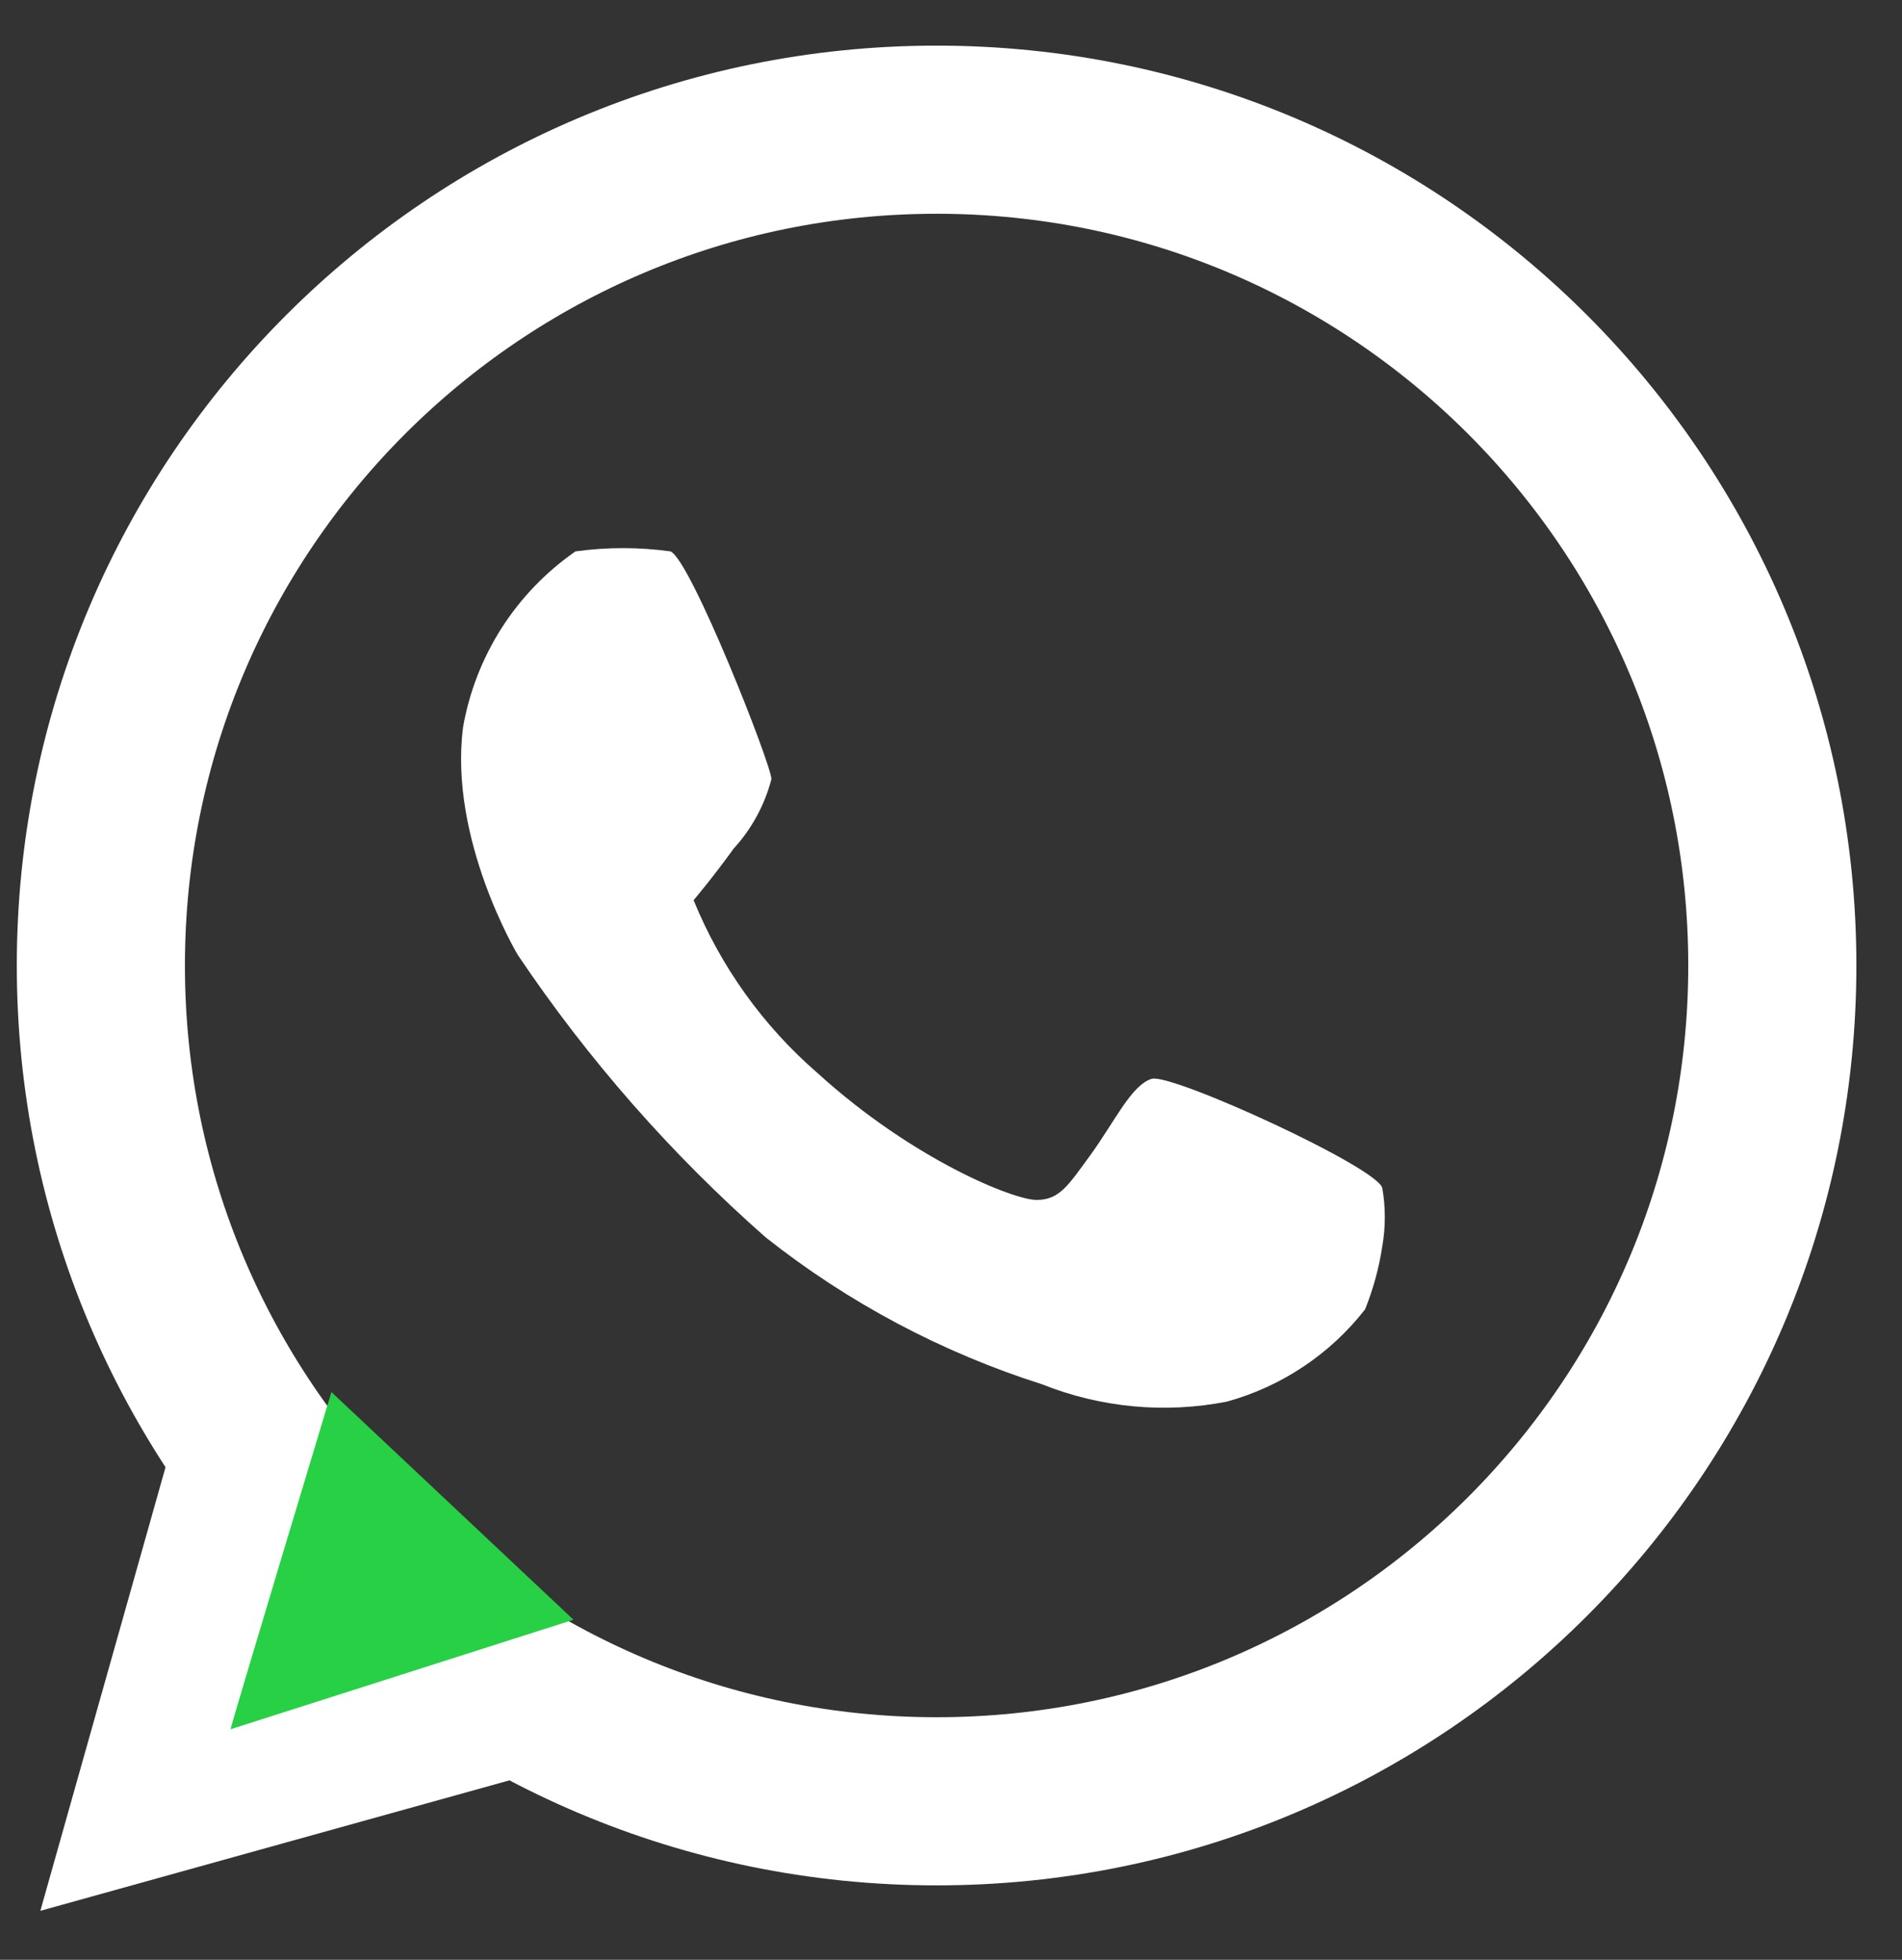 <svg width="33" height="34" viewBox="0 0 33 34" fill="none" xmlns="http://www.w3.org/2000/svg">
<rect x="0" y="0" width="33" height="34" fill="#333333" stroke="none"/>
<path d="M16.25 31.25C24.258 31.25 30.75 24.758 30.75 16.75C30.75 8.742 24.258 2.25 16.25 2.25C8.242 2.25 1.75 8.742 1.75 16.75C1.75 24.758 8.242 31.25 16.25 31.25Z" stroke="white" stroke-width="2.917"/>
<path d="M3 25L0.7 33.15L9.15 30.8L9.6 28.2L4.1 29.95L5.55 24.7L3 25Z" fill="white"/>
<path d="M4 30C4 29.95 5.75 24.15 5.75 24.15L9.95 28.1L4 30Z" fill="#27D045"/>
<path d="M9.984 9.566C9.473 9.921 9.038 10.373 8.703 10.896C8.369 11.42 8.141 12.004 8.034 12.617C7.784 14.566 8.984 16.567 8.984 16.567C10.201 18.378 11.646 20.024 13.284 21.466C14.716 22.6 16.343 23.464 18.084 24.017C19.099 24.422 20.21 24.526 21.284 24.317C22.235 24.055 23.077 23.494 23.684 22.716C23.826 22.363 23.927 21.994 23.984 21.616C24.041 21.286 24.041 20.947 23.984 20.616C23.934 20.267 20.334 18.616 19.984 18.716C19.634 18.817 19.334 19.466 18.934 20.017C18.534 20.567 18.384 20.817 17.984 20.817C17.584 20.817 15.834 20.116 14.184 18.616C13.241 17.799 12.505 16.771 12.034 15.617C12.034 15.617 12.334 15.267 12.734 14.716C13.045 14.376 13.268 13.963 13.384 13.517C13.384 13.267 11.984 9.716 11.634 9.566C11.086 9.49 10.531 9.49 9.984 9.566Z" fill="white"/>
</svg>
